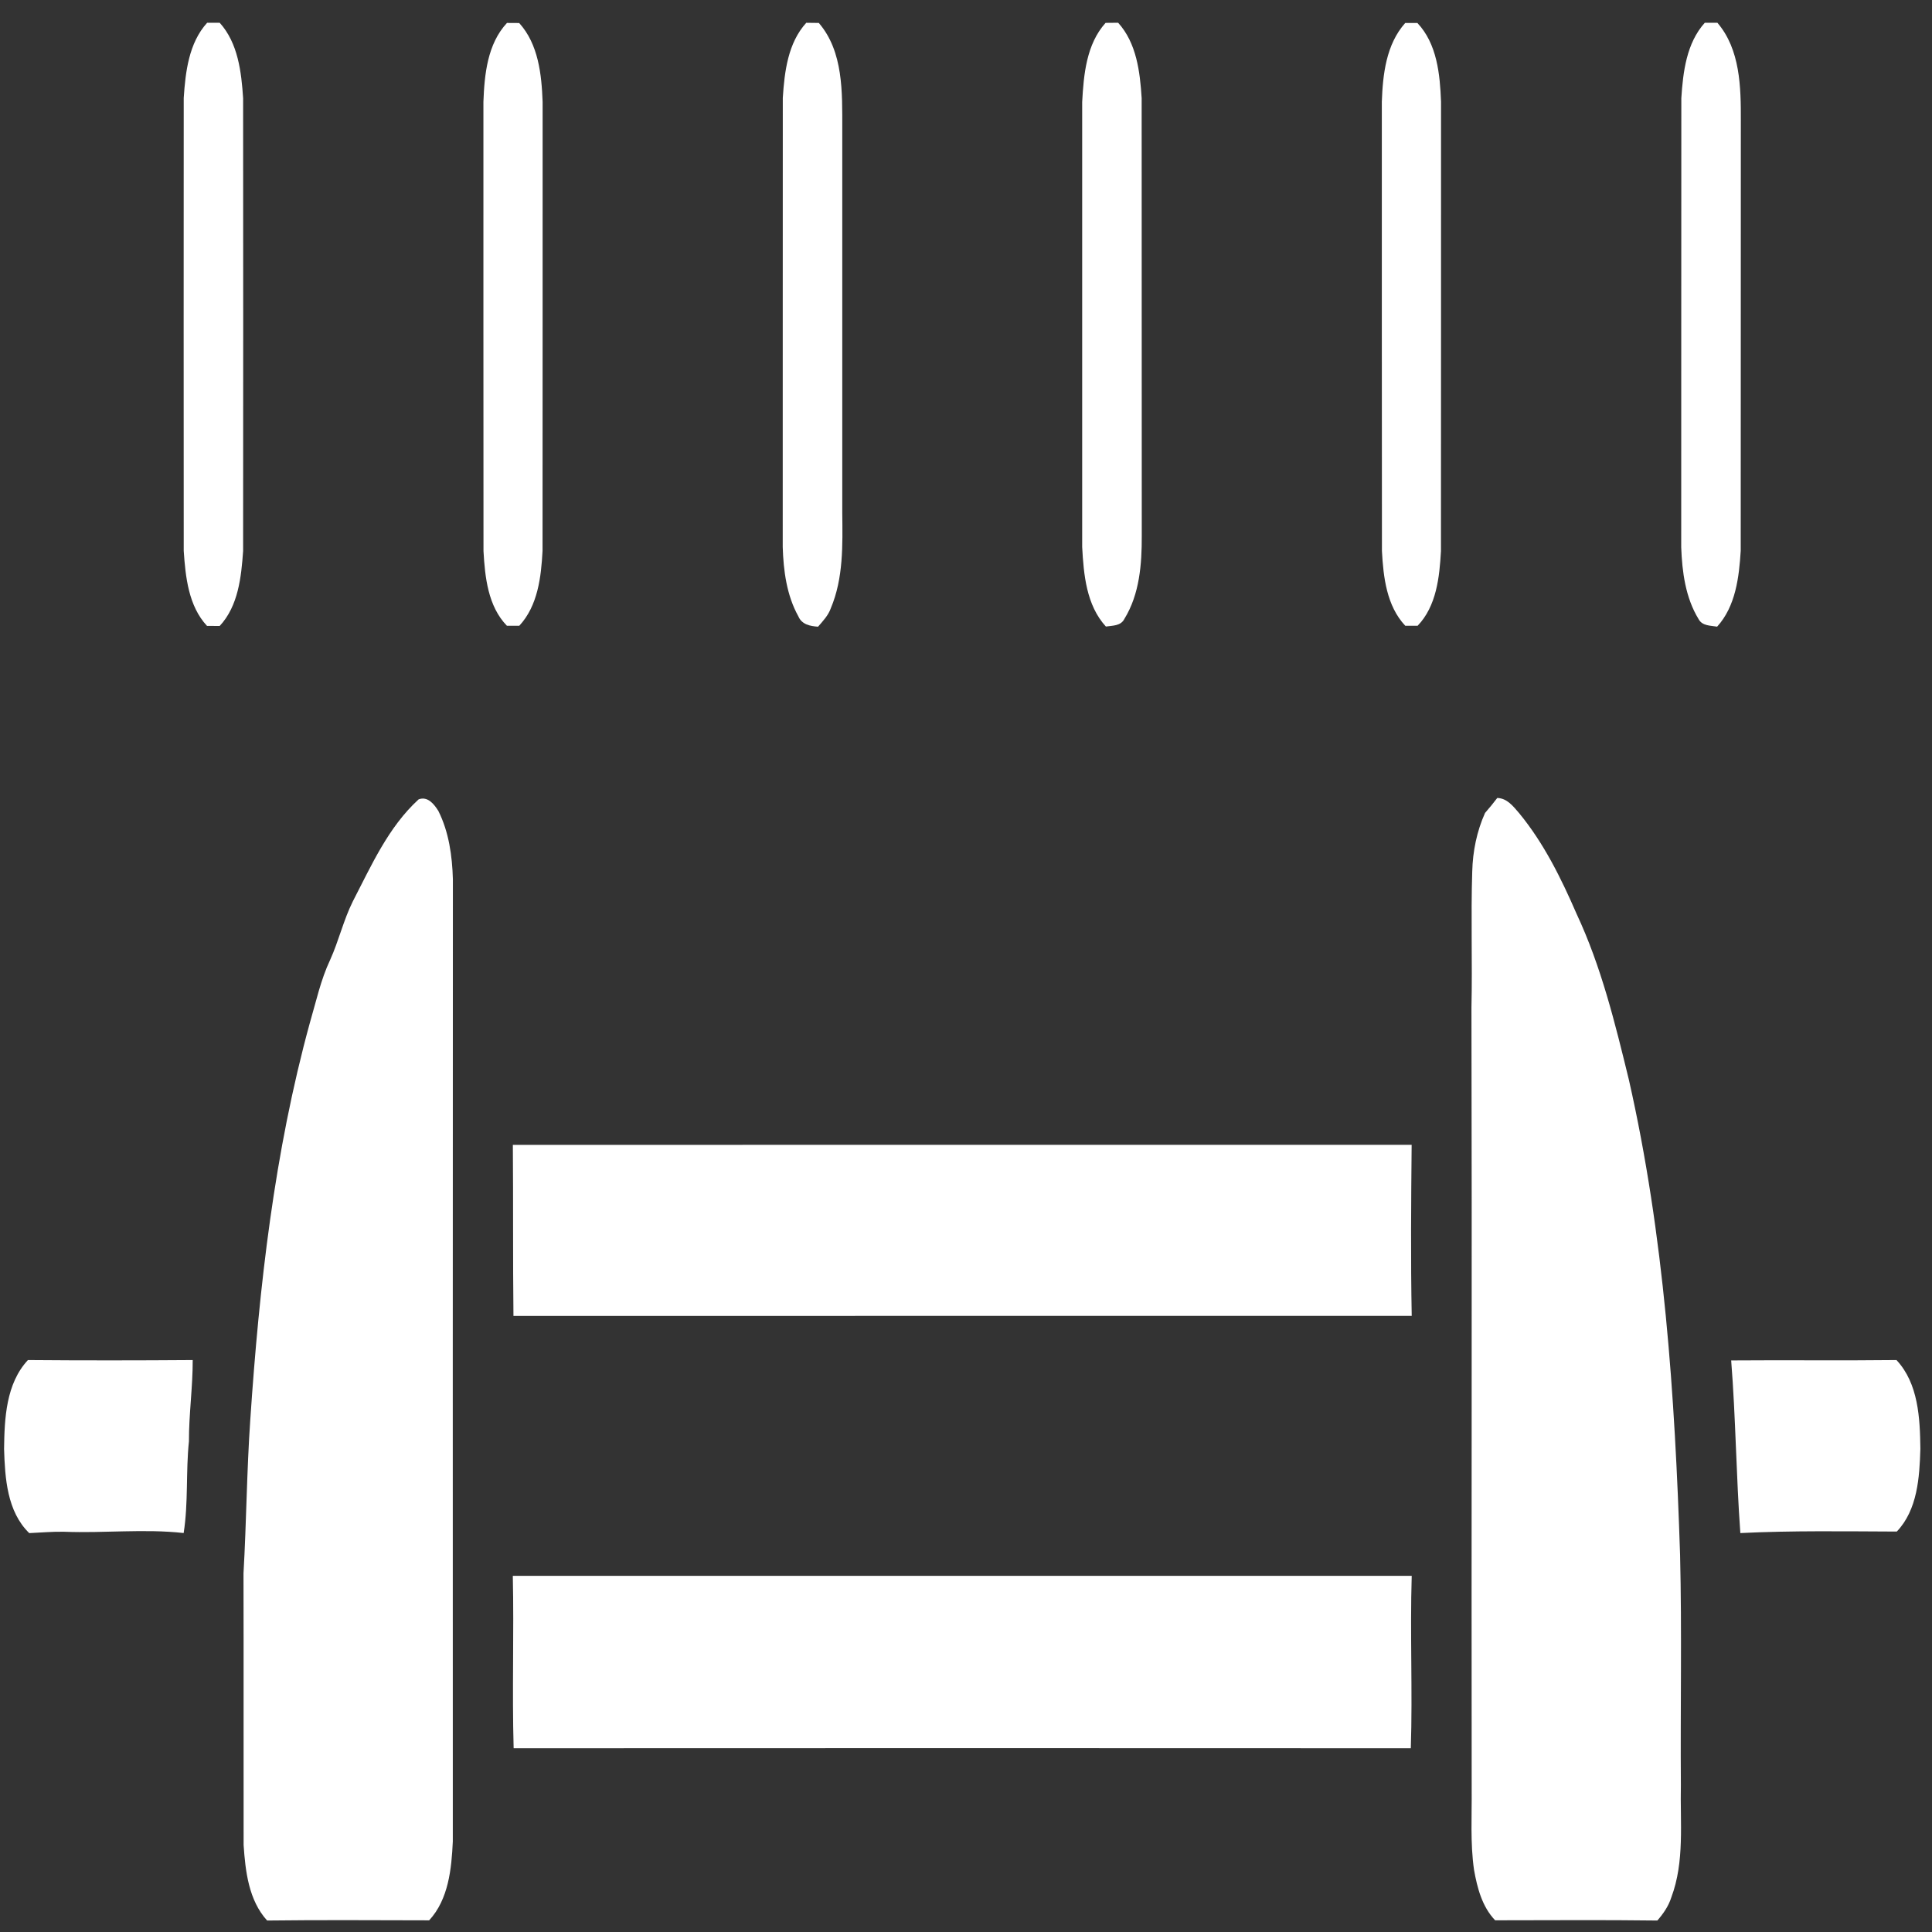 <?xml version="1.0" encoding="utf-8"?>

<svg version="1.1" id="Layer_1" xmlns="http://www.w3.org/2000/svg" xmlns:xlink="http://www.w3.org/1999/xlink" x="0px" y="0px"
	 width="512px" height="512px" viewBox="0 0 512 512" style="enable-background:new 0 0 512 512;" xml:space="preserve">
<rect x="0" y="0" width="512" height="512" fill="#333333" stroke="none"/>
<style type="text/css">
	.st1{fill:#ffffff;}
</style>
<g>
	<path class="st1" d="M48.69,25.97c0.46-6.92,1.34-14.57,6.2-19.93c0.83,0,2.49-0.01,3.33-0.01c4.87,5.39,5.75,13.05,6.21,20
		c0.03,40,0.03,80,0,120c-0.49,6.89-1.28,14.57-6.21,19.86c-0.84,0-2.52-0.01-3.36-0.02c-4.92-5.29-5.7-12.99-6.17-19.88
		C48.67,105.98,48.66,65.97,48.69,25.97z"/>
	<path class="st1" d="M134.35,6.08c1.08,0.01,2.16,0.02,3.24,0.02c5.1,5.62,5.94,13.65,6.21,20.91c-0.02,39.66,0.02,79.31-0.02,118.97
		c-0.37,6.91-1.24,14.55-6.16,19.85c-1.1,0-2.19,0-3.28,0.01c-5.04-5.19-5.82-12.92-6.21-19.8c-0.05-39.69,0-79.37-0.02-119.06
		C128.38,19.72,129.17,11.64,134.35,6.08z"/>
	<path class="st1" d="M213.67,6.04c0.83,0.01,2.49,0.03,3.32,0.04c6.55,7.59,6.21,18.45,6.22,27.89c0,34,0.01,68.01,0,102.01
		c0.09,8.45,0.32,17.24-3.03,25.19c-0.67,1.92-2.09,3.41-3.39,4.91c-2.08-0.14-4.29-0.57-5.2-2.71c-3.11-5.57-3.97-12.1-4.16-18.4
		c0.03-39.68-0.02-79.36,0.02-119.04C207.9,19,208.8,11.39,213.67,6.04z"/>
	<path class="st1" d="M292.99,6.06c0.83-0.01,2.5-0.02,3.33-0.03c4.88,5.38,5.79,13.01,6.23,19.96c0.05,38.67-0.02,77.34,0.03,116.01
		c0.03,7.48-0.58,15.47-4.59,21.98c-0.93,1.92-3.12,1.8-4.92,2.06c-5.17-5.64-5.89-13.76-6.28-21.05c0-39.32,0-78.64,0-117.95
		C287.18,19.78,287.9,11.71,292.99,6.06z"/>
	<path class="st1" d="M372.4,6.09c1.07,0,2.14,0,3.22,0c5.22,5.52,5.99,13.62,6.27,20.87c-0.02,39.7,0.02,79.4-0.02,119.1
		c-0.39,6.87-1.18,14.57-6.19,19.78c-1.09-0.01-2.19-0.01-3.27-0.01c-4.95-5.26-5.81-12.91-6.18-19.8
		c-0.06-39.69-0.01-79.37-0.03-119.05C366.45,19.71,367.35,11.74,372.4,6.09z"/>
	<path class="st1" d="M445.57,26.02c0.45-6.96,1.36-14.59,6.22-19.99c0.83,0,2.5,0.01,3.34,0.01c6.05,7.05,6.24,17.05,6.21,25.88
		c-0.04,38.02,0.01,76.04-0.03,114.06c-0.44,6.98-1.34,14.69-6.25,20.09c-1.76-0.29-3.95-0.18-4.91-1.99
		c-3.48-5.67-4.37-12.52-4.61-19.05C445.58,105.36,445.52,65.69,445.57,26.02z"/>
	<path class="st1" d="M93.5,238.88c4.92-9.51,9.39-19.68,17.44-27.04c2.4-0.91,4.12,1.29,5.23,3.07c2.8,5.59,3.67,11.91,3.85,18.09
		c-0.01,85.01-0.06,170-0.02,255c-0.34,7.25-1.12,15.33-6.27,20.91c-14.31-0.02-28.63-0.13-42.94,0.05
		c-4.89-5.37-5.76-13.05-6.23-20c-0.04-24,0.03-48.01-0.03-72.01c0.78-13.56,0.86-27.16,1.8-40.72
		c2.38-35.38,6.37-70.87,15.78-105.15c1.65-5.61,2.87-11.38,5.38-16.7C89.78,249.33,91.02,243.86,93.5,238.88z"/>
	<path class="st1" d="M393.55,215.44c1.13-1.28,2.2-2.61,3.24-3.97c2.61,0.07,4.21,2.19,5.76,3.98c6.56,7.95,11.18,17.32,15.26,26.73
		c6.54,13.96,10.21,29.01,13.85,43.93c9.38,41.3,12.21,83.76,13.58,125.98c0.49,20.3,0.06,40.63,0.21,60.95
		c-0.23,9.95,1.04,20.28-2.54,29.8c-0.73,2.31-2.12,4.32-3.7,6.12c-14.33-0.19-28.65-0.06-42.98-0.06c-3.46-3.6-4.75-8.61-5.6-13.39
		c-1.02-7.11-0.55-14.31-0.62-21.46c-0.09-69.01,0.1-138.02-0.06-207.03c0.27-12.03-0.18-24.07,0.21-36.09
		C390.3,225.59,391.36,220.32,393.55,215.44z"/>
	<path class="st1" d="M135.91,303.4c79.39-0.01,158.79,0,238.19-0.01c-0.14,15.11-0.27,30.23,0.02,45.33c-79.35,0.02-158.7-0.02-238.05,0.02
		C135.9,333.63,136.03,318.51,135.91,303.4z"/>
	<path class="st1" d="M7.4,360.43c14.56,0.12,29.12,0.11,43.67,0c0.02,7.19-1.02,14.34-1,21.54c-0.85,8.09-0.13,16.25-1.4,24.3
		c-10.52-1.17-21.13,0.08-31.67-0.34c-3.09-0.07-6.17,0.23-9.25,0.36c-5.89-5.71-6.43-14.59-6.67-22.31
		C1.18,375.88,1.59,366.67,7.4,360.43z"/>
	<path class="st1" d="M458.78,360.53c14.6-0.12,29.2,0.07,43.81-0.1c5.82,6.23,6.23,15.44,6.33,23.53c-0.23,7.55-0.75,16.15-6.25,21.92
		c-13.82-0.05-27.67-0.28-41.46,0.4C460.1,391.05,459.99,375.77,458.78,360.53z"/>
	<path class="st1" d="M135.9,417.61c79.41-0.01,158.82-0.01,238.22,0c-0.47,15.23,0.25,30.47-0.24,45.69c-79.25-0.04-158.51-0.04-237.76,0
		C135.69,448.08,136.23,432.84,135.9,417.61z"/>
</g>
</svg>
